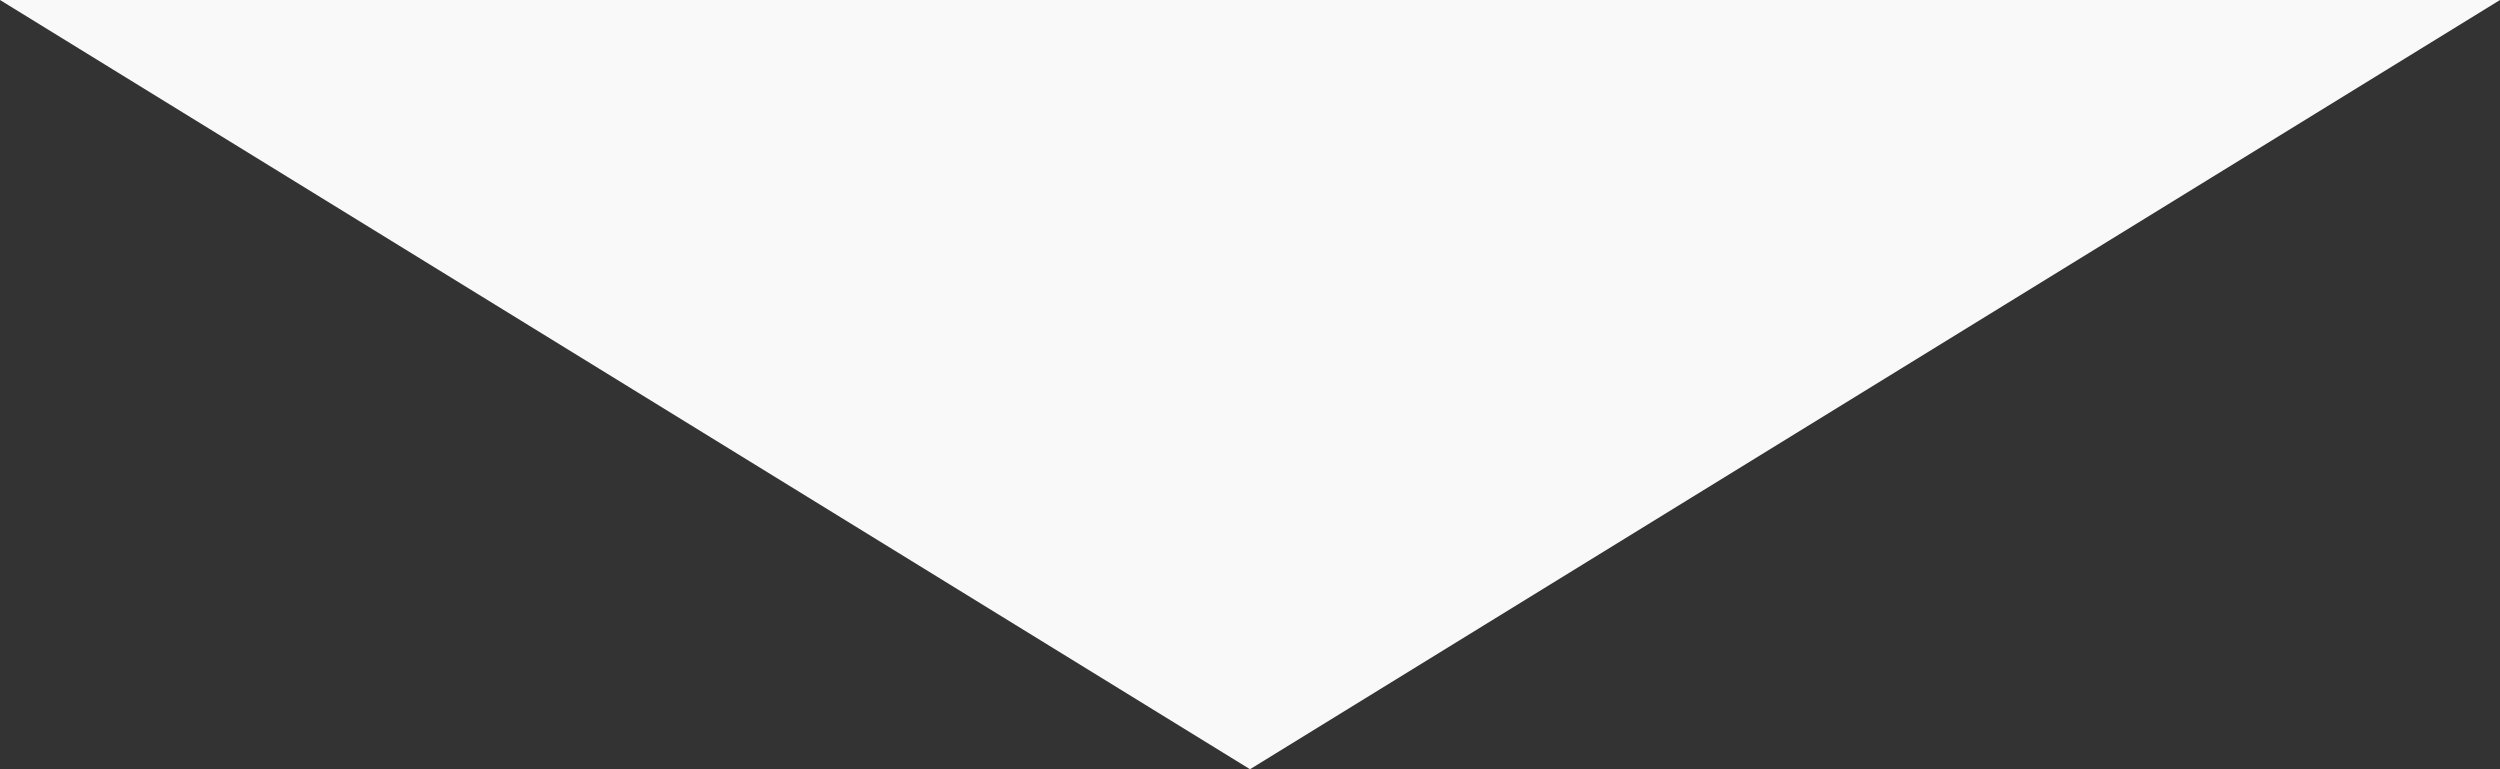 <svg xmlns="http://www.w3.org/2000/svg" width="26" height="8" viewBox="0 0 26 8">
  <rect x="0" y="0" width="26" height="8" fill="#333333" stroke="none"/>
  <path id="Polygon_2" data-name="Polygon 2" d="M13,0,26,8H0Z" transform="translate(26 8) rotate(180)" fill="#f9f9f9"/>
</svg>

